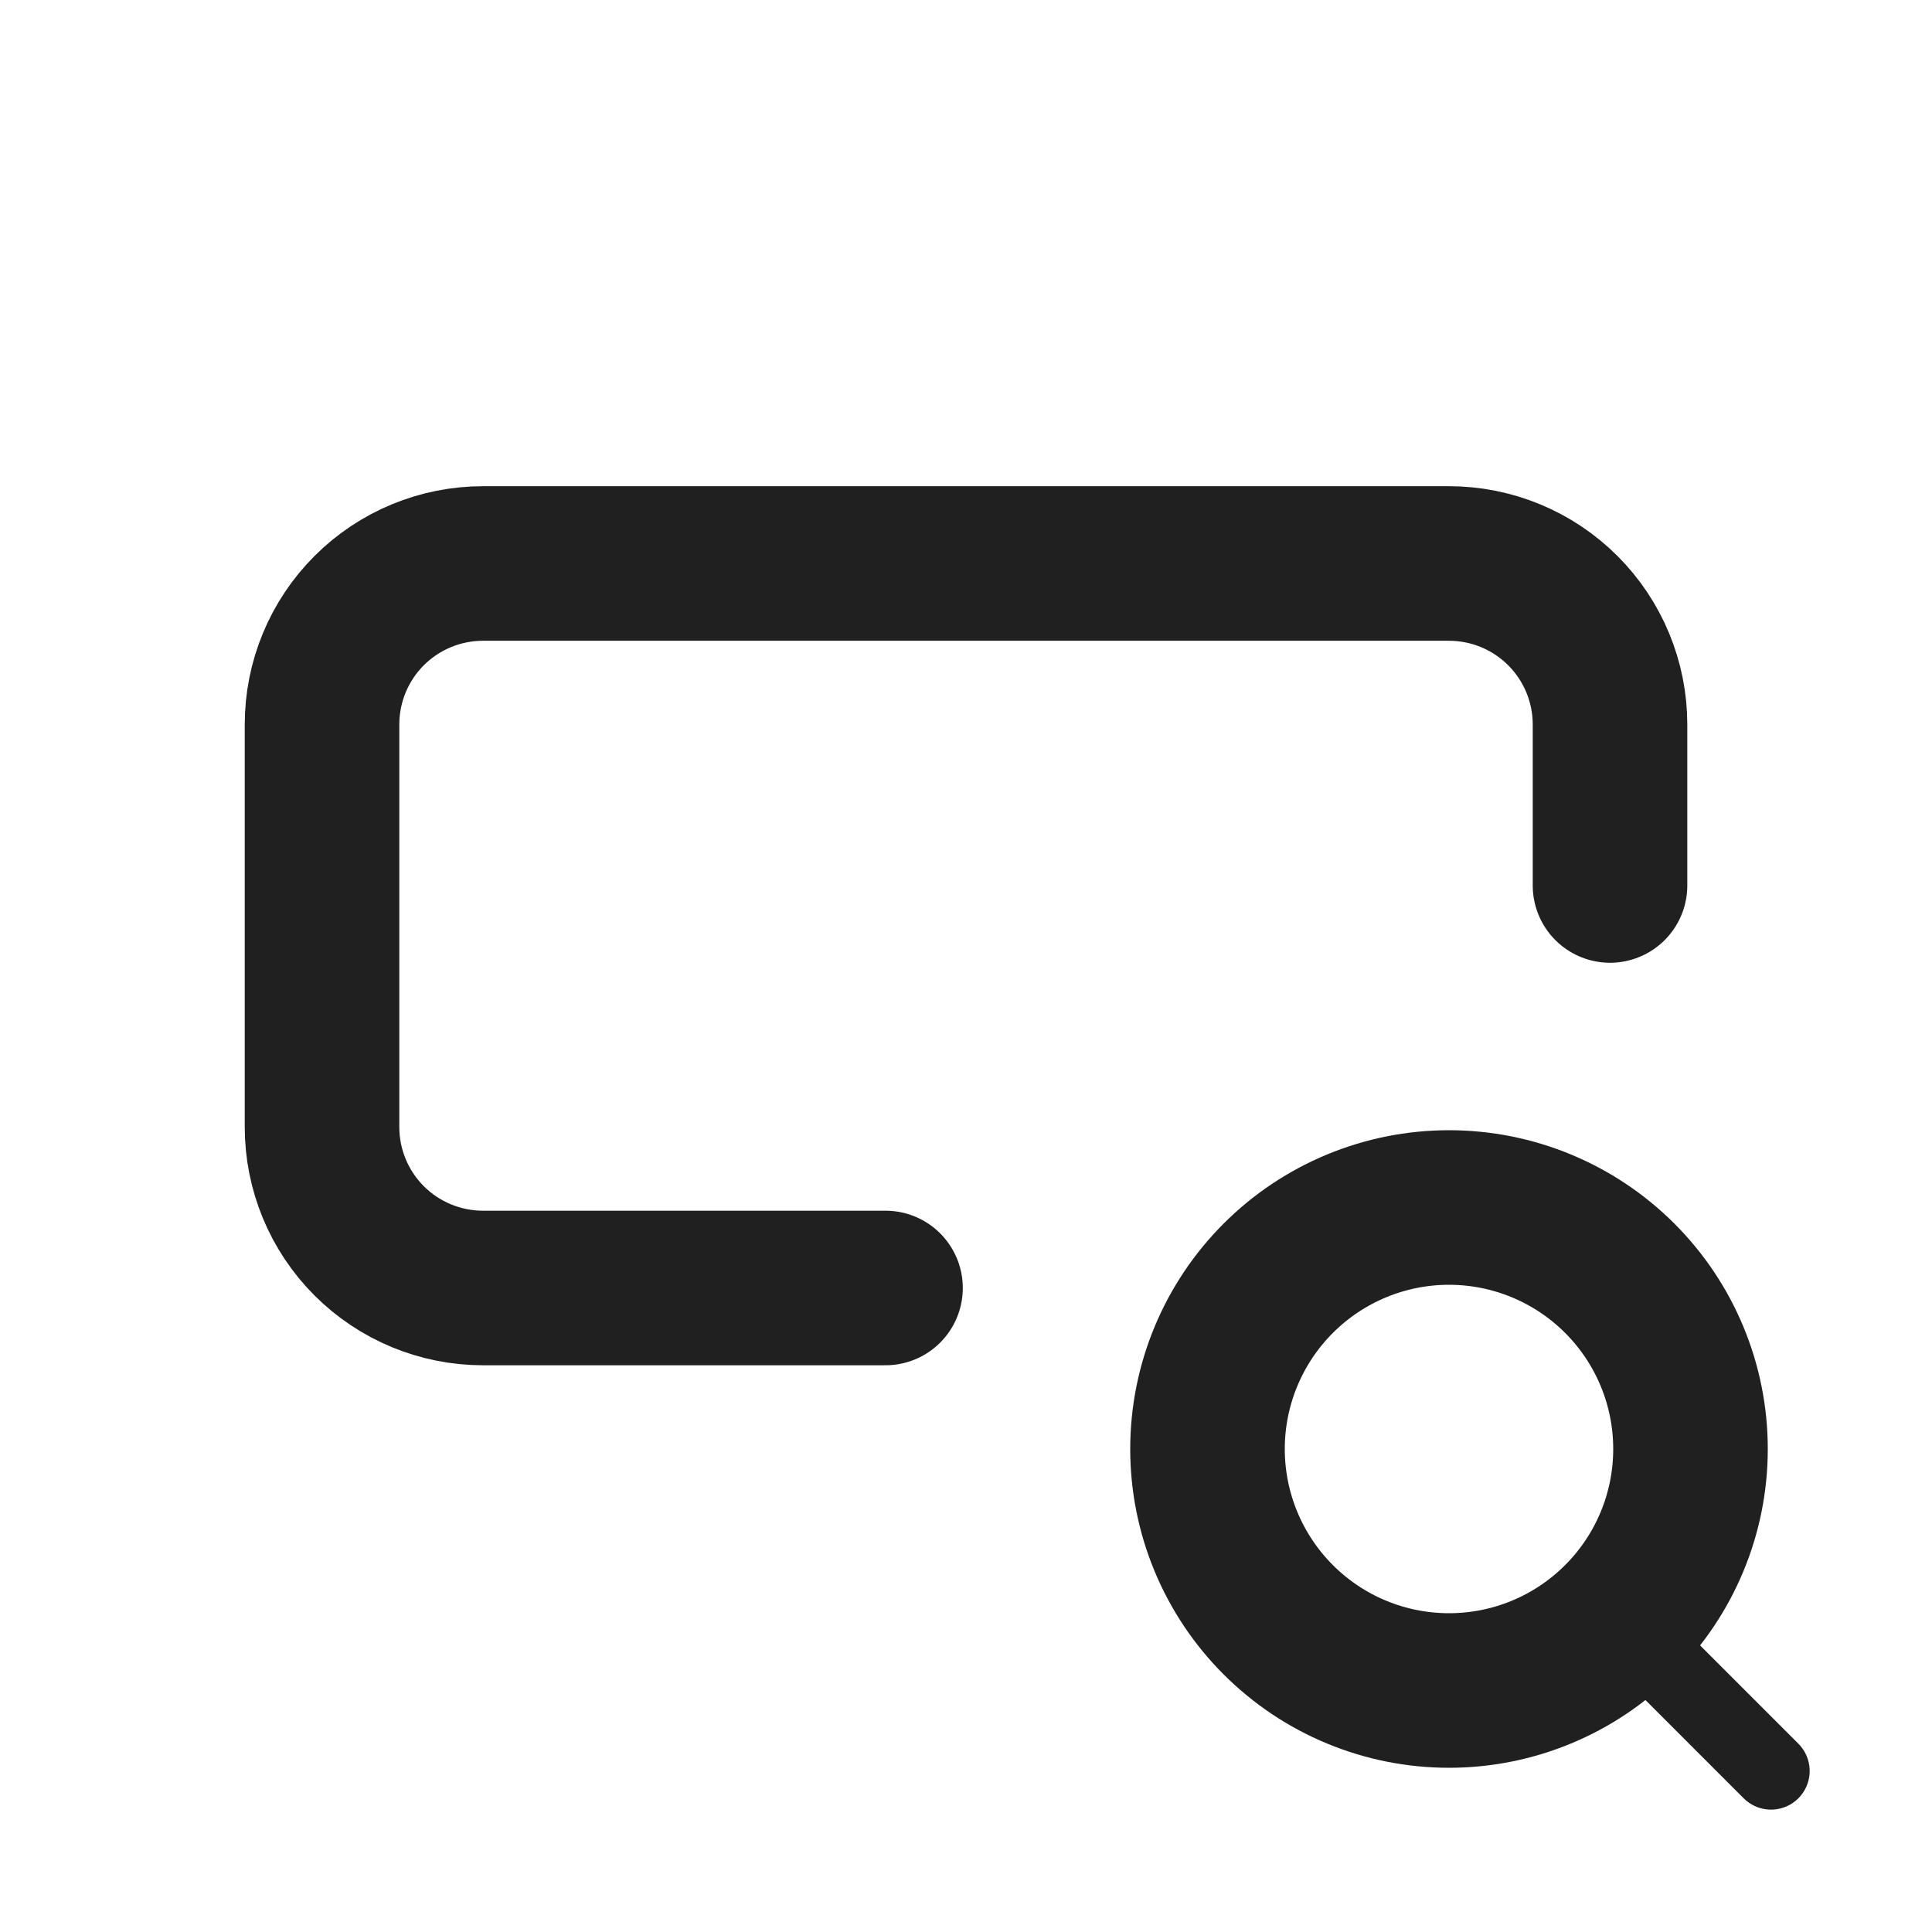 <svg width="50" height="50" viewBox="0 0 50 50" fill="none" xmlns="http://www.w3.org/2000/svg">
<g clip-path="url(#clip0_275_218)">
<path d="M41.667 22.916V18.75C41.667 17.645 41.228 16.585 40.446 15.803C39.665 15.022 38.605 14.583 37.5 14.583H12.5C11.395 14.583 10.335 15.022 9.554 15.803C8.772 16.585 8.334 17.645 8.334 18.75V29.166C8.334 30.271 8.772 31.331 9.554 32.113C10.335 32.894 11.395 33.333 12.5 33.333H22.917" stroke="#202020" stroke-width="4" stroke-linecap="round" stroke-linejoin="round"/>
<path d="M31.25 37.5C31.25 39.158 31.909 40.747 33.081 41.919C34.253 43.092 35.842 43.75 37.5 43.75C39.158 43.75 40.747 43.092 41.919 41.919C43.092 40.747 43.75 39.158 43.75 37.5C43.75 35.842 43.092 34.253 41.919 33.081C40.747 31.909 39.158 31.25 37.5 31.25C35.842 31.25 34.253 31.909 33.081 33.081C31.909 34.253 31.25 35.842 31.25 37.5Z" stroke="#202020" stroke-width="4" stroke-linecap="round" stroke-linejoin="round"/>
<path d="M42.084 42.083L45.834 45.833" stroke="#202020" stroke-width="2" stroke-linecap="round" stroke-linejoin="round"/>
</g>
<defs>
<clipPath id="clip0_275_218">
<rect width="50" height="50" fill="white"/>
</clipPath>
</defs>
</svg>
